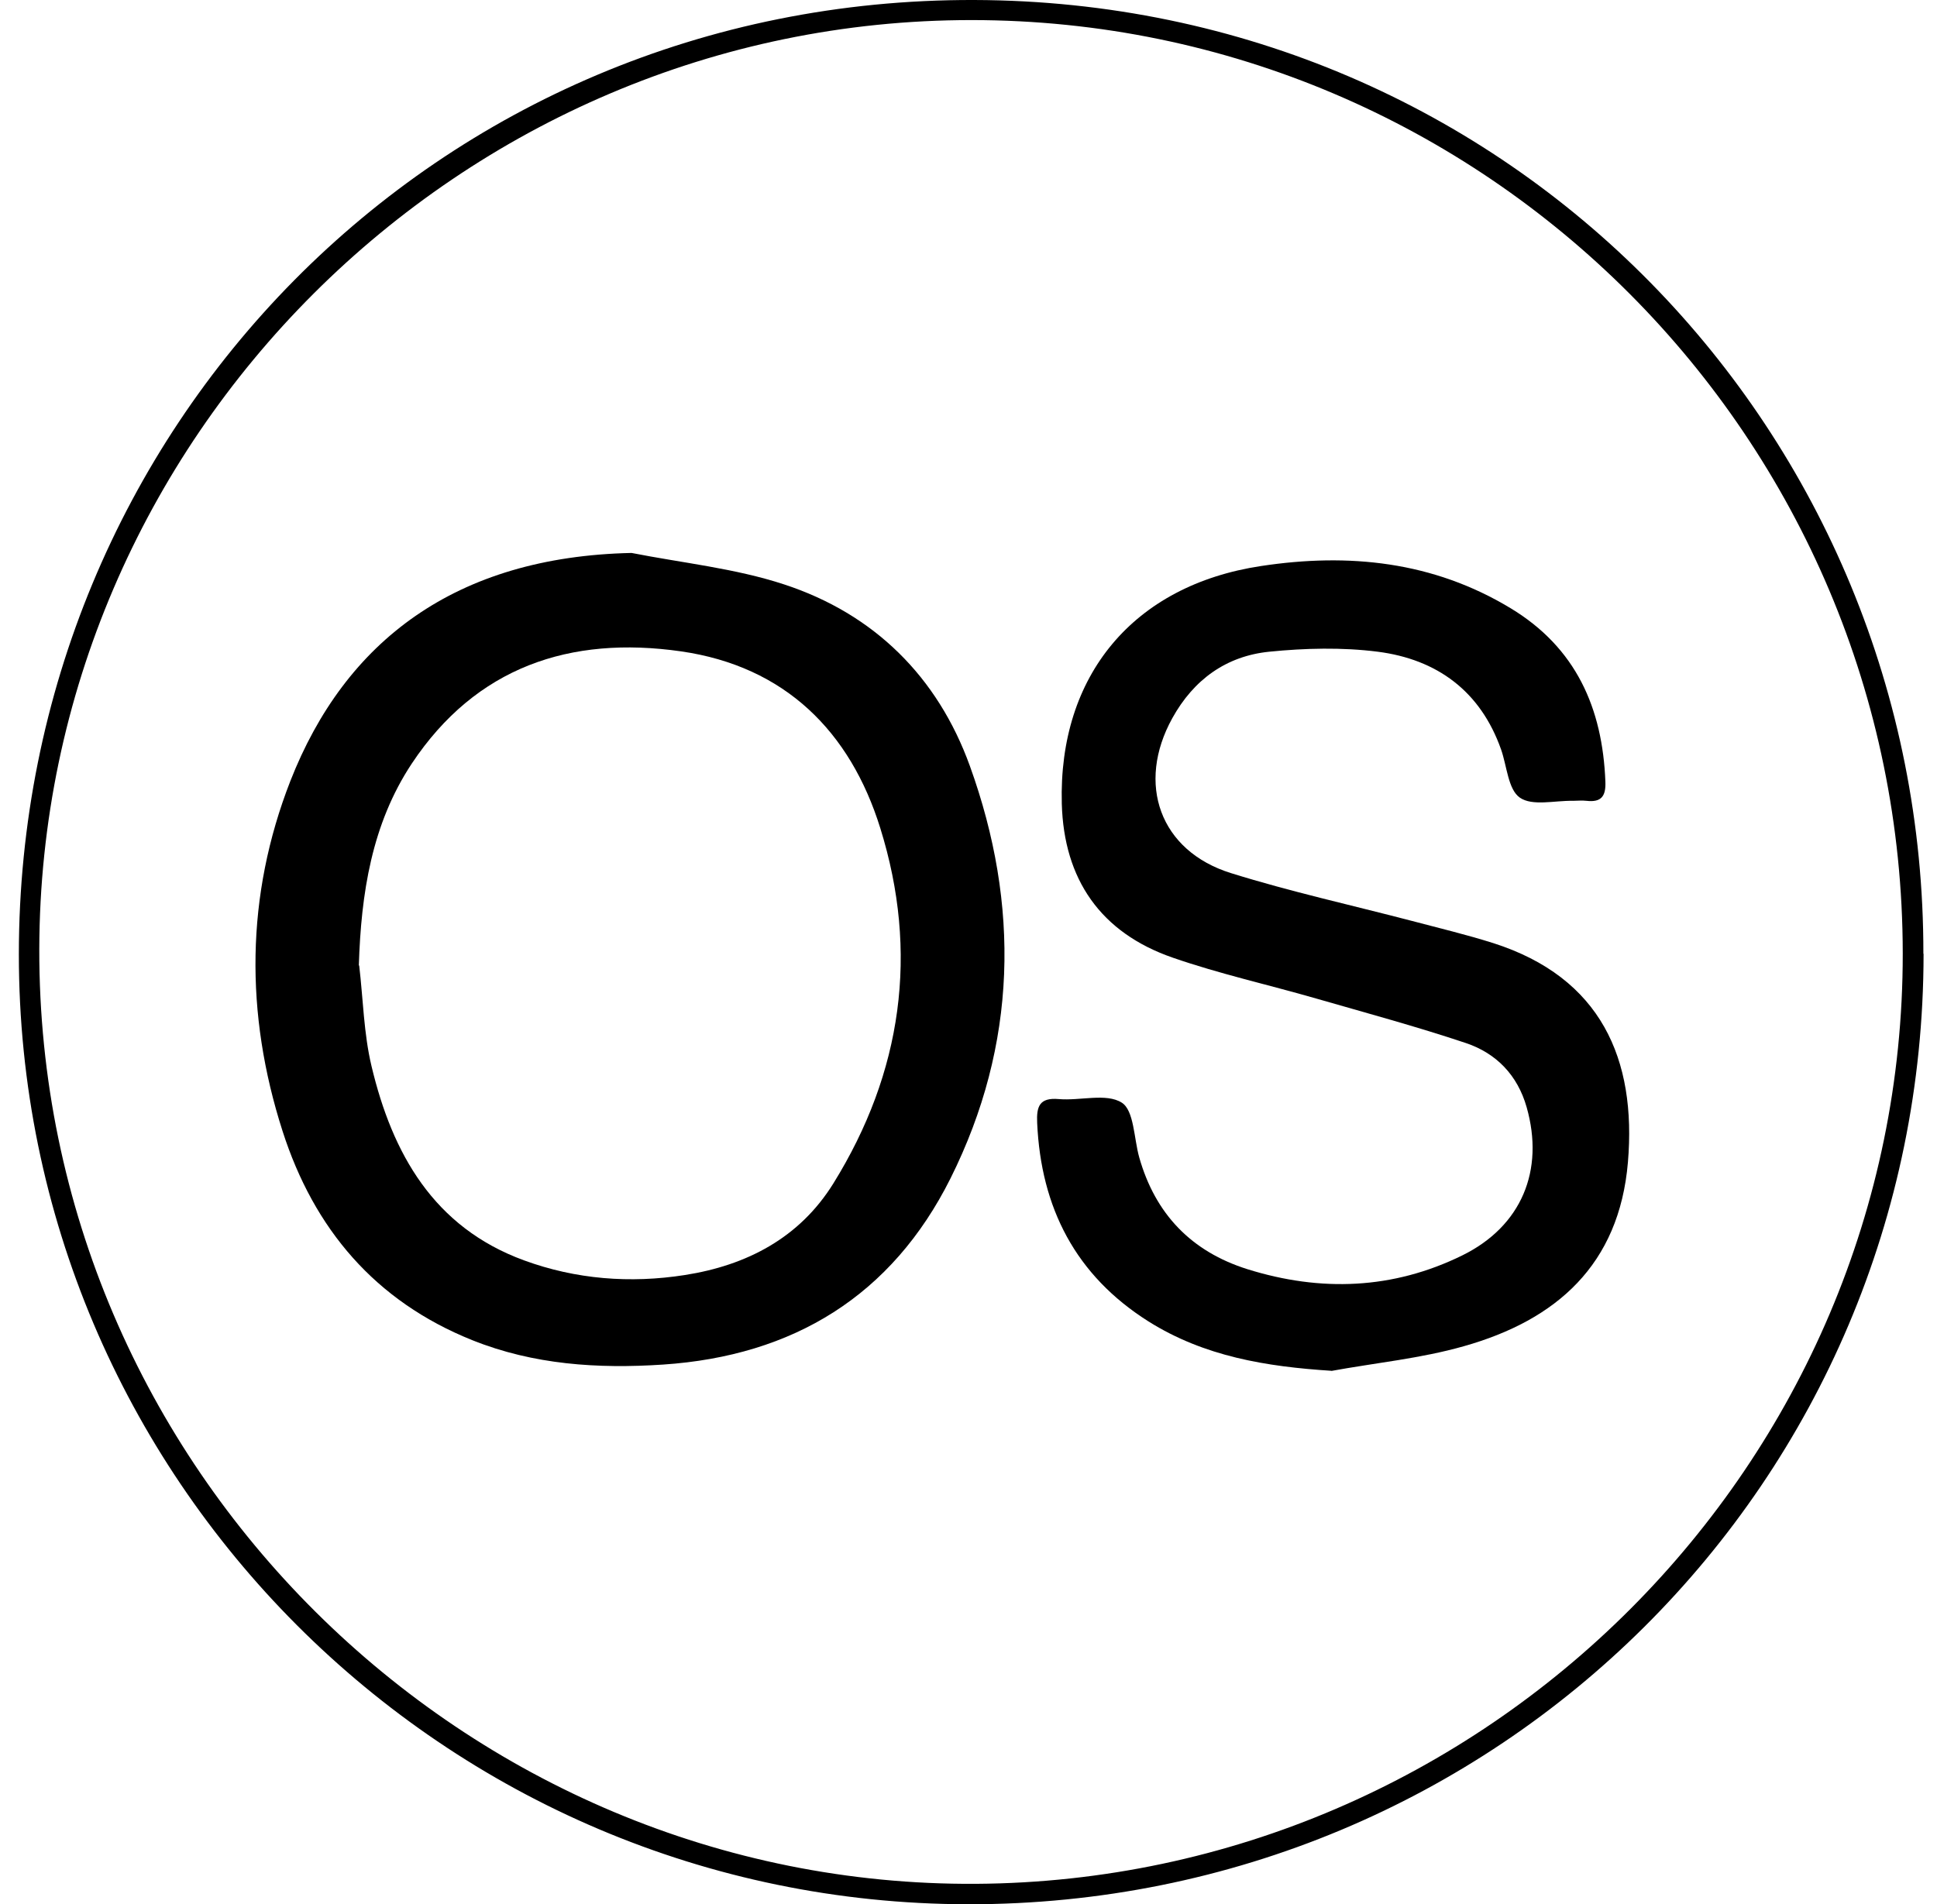 <svg xmlns="http://www.w3.org/2000/svg" width="60" height="59" viewBox="0 0 60 59" fill="none"><g clip-path="url(#clip0_340_3280)"><path d="M59.584 29.55C59.578 45.89 46.38 59.018 29.987 59C13.758 58.977 0.578 45.779 0.584 29.562C0.59 13.339 13.471 -0.047 30.175 0C46.814 0.047 59.602 13.456 59.578 29.55H59.584ZM58.939 29.538C58.927 13.591 46.005 0.627 30.099 0.622C14.245 0.616 1.247 13.608 1.217 29.409C1.188 45.456 14.403 58.467 30.233 58.367C46.011 58.267 58.951 45.357 58.939 29.538Z" fill="black"></path><path d="M19.563 17.132C21.14 17.443 22.765 17.607 24.283 18.105C27.08 19.02 29.044 20.972 30.041 23.728C31.6 28.043 31.512 32.364 29.443 36.509C27.625 40.144 24.576 42.009 20.537 42.279C18.52 42.413 16.526 42.284 14.627 41.522C11.619 40.314 9.725 38.075 8.752 35.044C7.585 31.408 7.609 27.75 8.992 24.203C10.693 19.858 14.117 17.249 19.563 17.132ZM11.126 29.913C11.249 30.957 11.267 32.024 11.508 33.032C12.152 35.741 13.431 38.022 16.227 39.048C17.84 39.64 19.522 39.769 21.211 39.505C23.128 39.206 24.764 38.356 25.813 36.668C27.948 33.226 28.469 29.509 27.267 25.657C26.335 22.661 24.312 20.644 21.094 20.181C17.658 19.688 14.744 20.667 12.756 23.657C11.513 25.534 11.185 27.685 11.115 29.913H11.126Z" fill="black"></path><path d="M41.25 42.472C39.216 42.343 37.299 42.026 35.575 40.942C33.318 39.517 32.245 37.424 32.127 34.791C32.104 34.287 32.192 34 32.796 34.053C33.458 34.111 34.267 33.859 34.748 34.164C35.129 34.404 35.123 35.272 35.288 35.858C35.786 37.617 36.906 38.778 38.641 39.324C40.91 40.033 43.15 39.951 45.296 38.896C47.131 37.993 47.846 36.263 47.289 34.305C47.008 33.314 46.351 32.634 45.407 32.317C43.883 31.807 42.323 31.385 40.775 30.939C39.292 30.511 37.785 30.177 36.331 29.673C34.092 28.899 32.954 27.246 32.89 24.901C32.784 20.931 35.106 18.134 39.063 17.537C41.772 17.126 44.387 17.39 46.791 18.844C48.819 20.069 49.64 21.94 49.728 24.22C49.746 24.672 49.599 24.865 49.142 24.812C49.001 24.795 48.861 24.812 48.72 24.812C48.157 24.801 47.465 24.983 47.078 24.713C46.715 24.461 46.679 23.74 46.498 23.224C45.859 21.412 44.51 20.427 42.675 20.192C41.573 20.052 40.424 20.081 39.316 20.192C37.985 20.327 36.976 21.054 36.314 22.25C35.188 24.285 35.927 26.366 38.131 27.052C39.972 27.627 41.86 28.043 43.724 28.53C44.569 28.753 45.425 28.958 46.257 29.221C49.593 30.289 50.696 32.816 50.426 36.011C50.156 39.189 48.21 40.901 45.343 41.71C44.006 42.091 42.599 42.226 41.227 42.478L41.25 42.472Z" fill="black"></path></g><defs><clipPath id="clip0_340_3280"><rect width="59" height="59" fill="white" transform="translate(0.584)"></rect></clipPath></defs></svg>